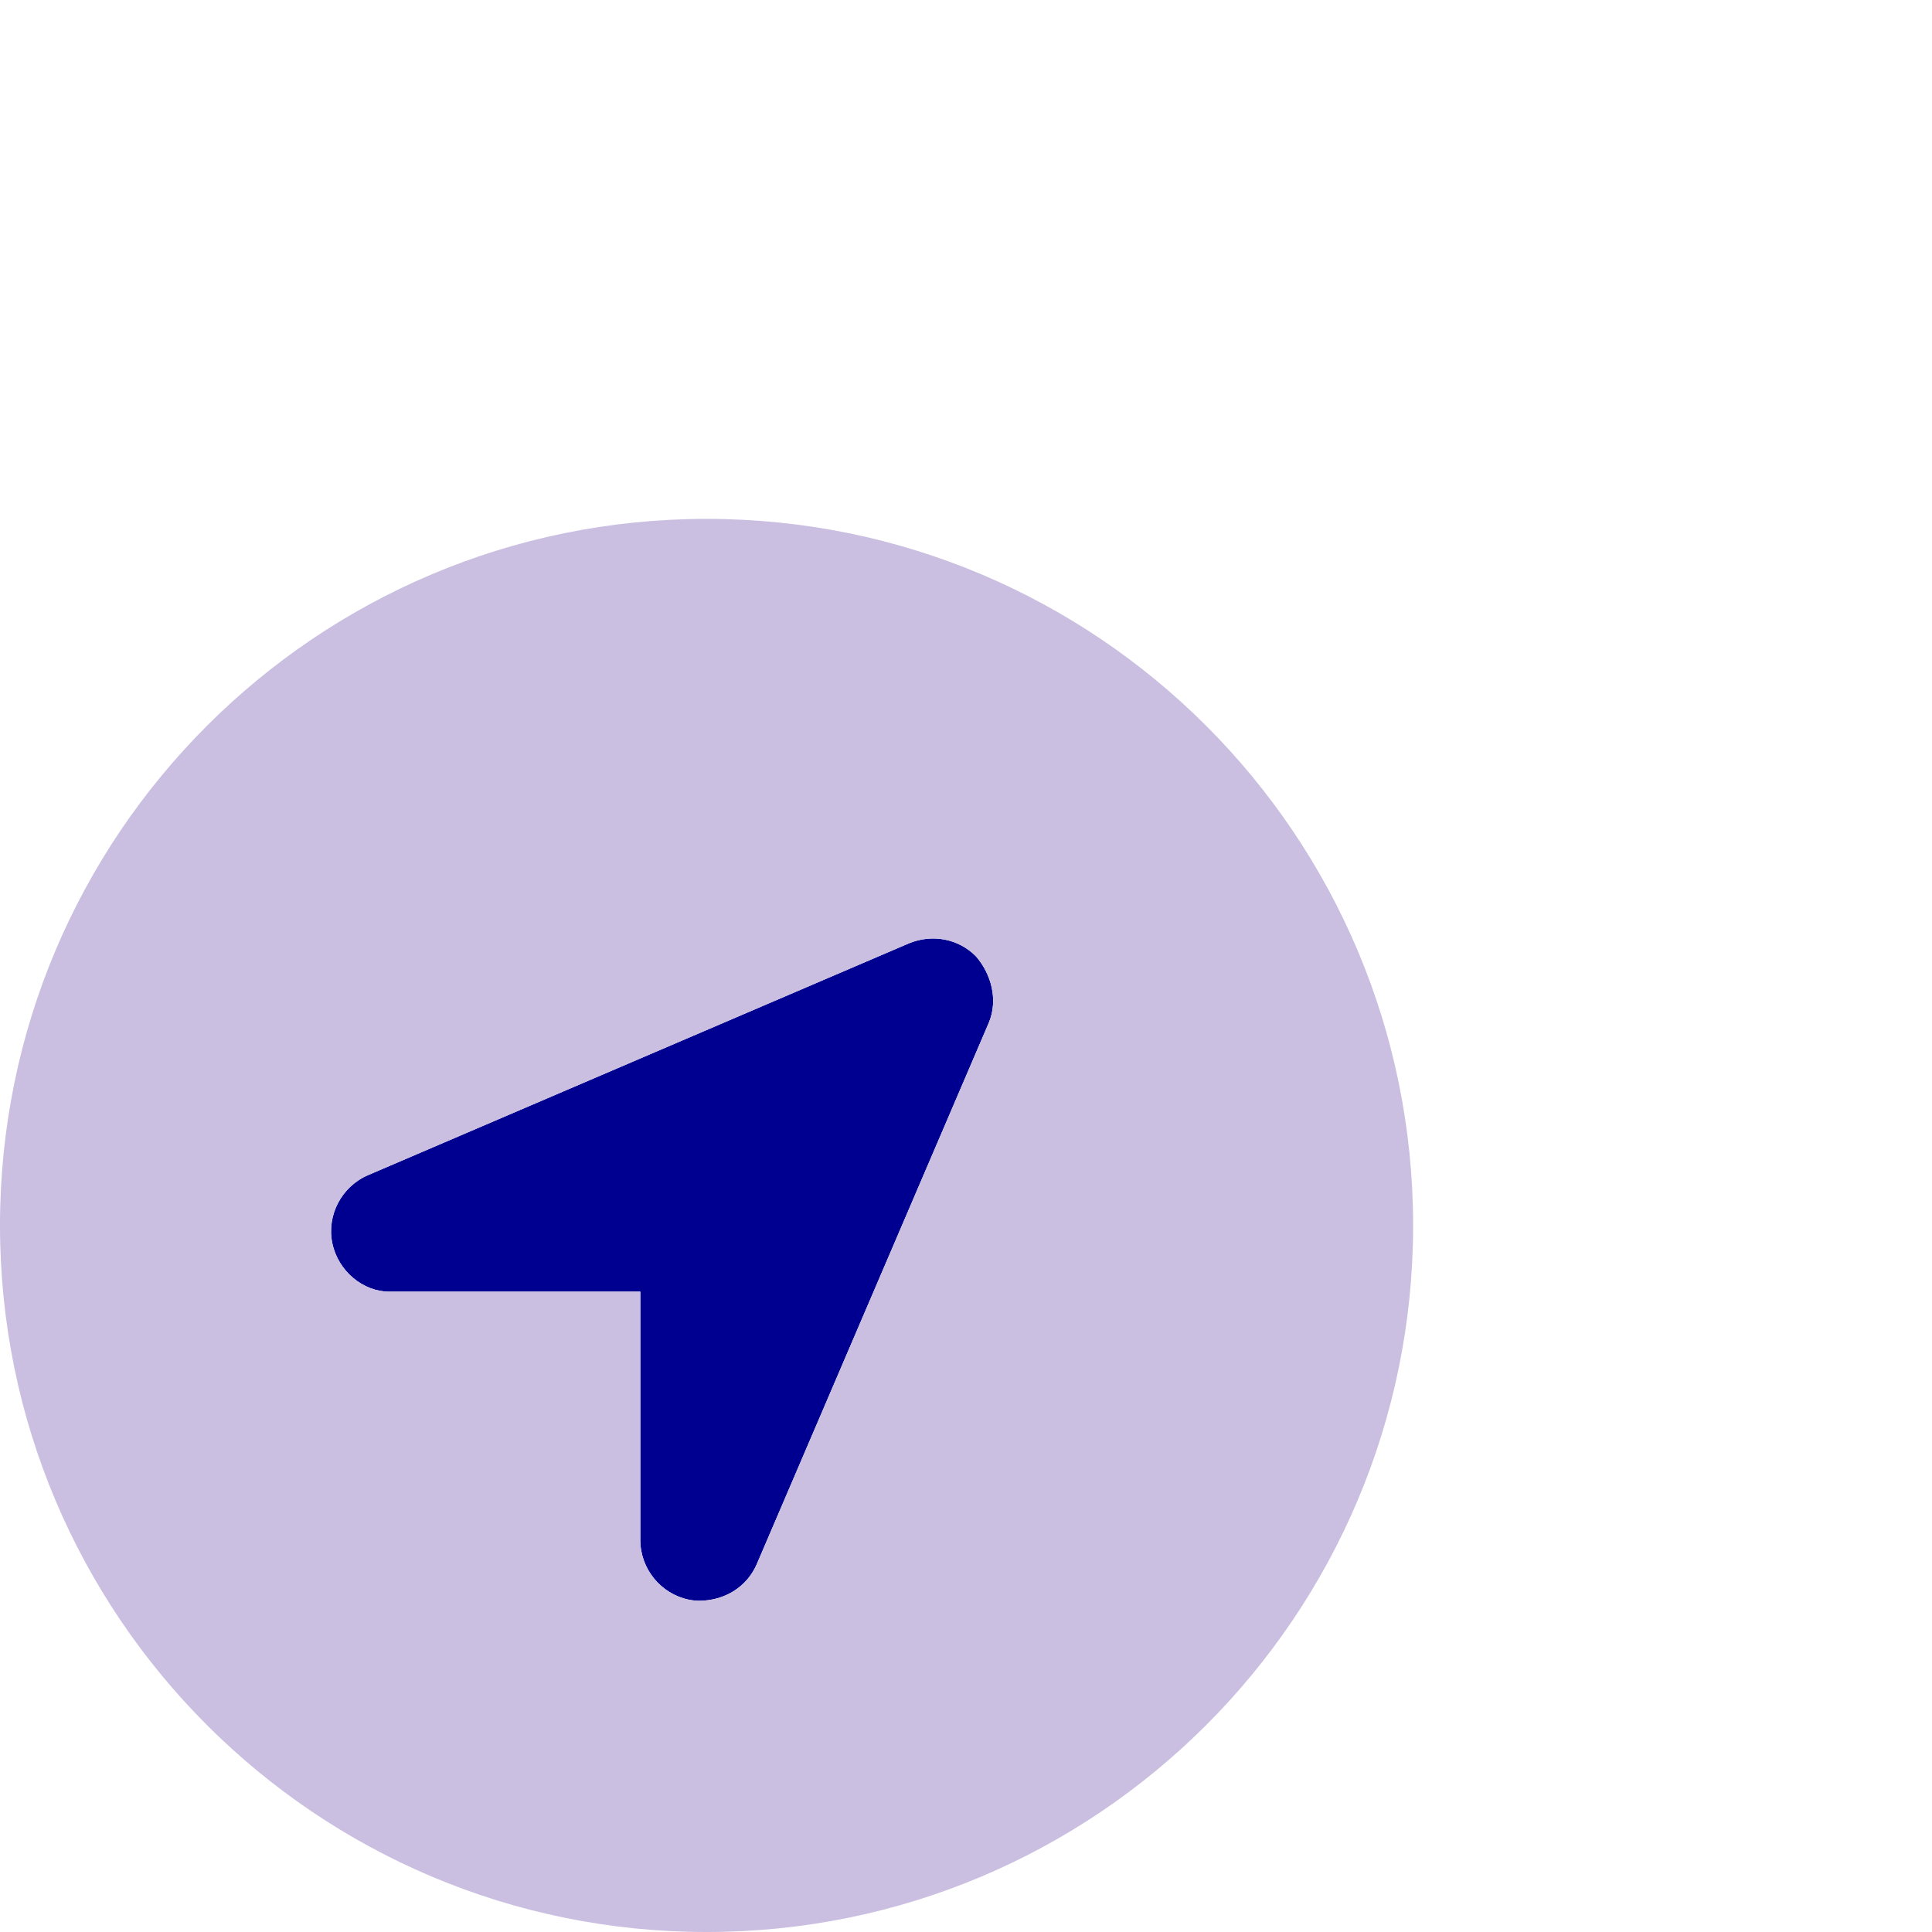 <?xml version="1.0" encoding="UTF-8"?>
<svg xmlns="http://www.w3.org/2000/svg" width="700" height="700" viewBox="0 0 700 700" fill="none">
  <path d="M253.1 580C252.6 580 251.1 579.9 249.6 579.6C239.4 577.5 232 568.4 232 558V468H141.1C131.6 468 122.5 460.6 120.4 450.4C118.3 440.3 123.8 429.9 133.3 425.8L329.3 341.8C337.8 338.3 347.3 340.1 353.6 346.5C359.1 352.8 361.8 362.3 358.2 370.7L274.2 566.7C270.7 574.8 262.8 580 253.1 580Z" fill="#000090"></path>
  <path d="M0 444C0 302.6 114.6 188 256 188C397.4 188 512 302.6 512 444C512 585.4 397.4 700 256 700C114.6 700 0 585.4 0 444ZM353.6 346.5C347.3 340.1 337.8 338.3 329.3 341.8L133.3 425.8C123.8 429.9 118.3 440.3 120.4 450.4C122.5 460.6 131.6 468 141.1 468H232V558C232 568.4 239.4 577.5 249.6 579.6C251.1 579.9 252.6 580 253.1 580C262.8 580 270.7 574.8 274.2 566.7L358.2 370.7C361.8 362.3 359.1 352.8 353.6 346.5Z" fill="#CABEE1"></path>
</svg>
